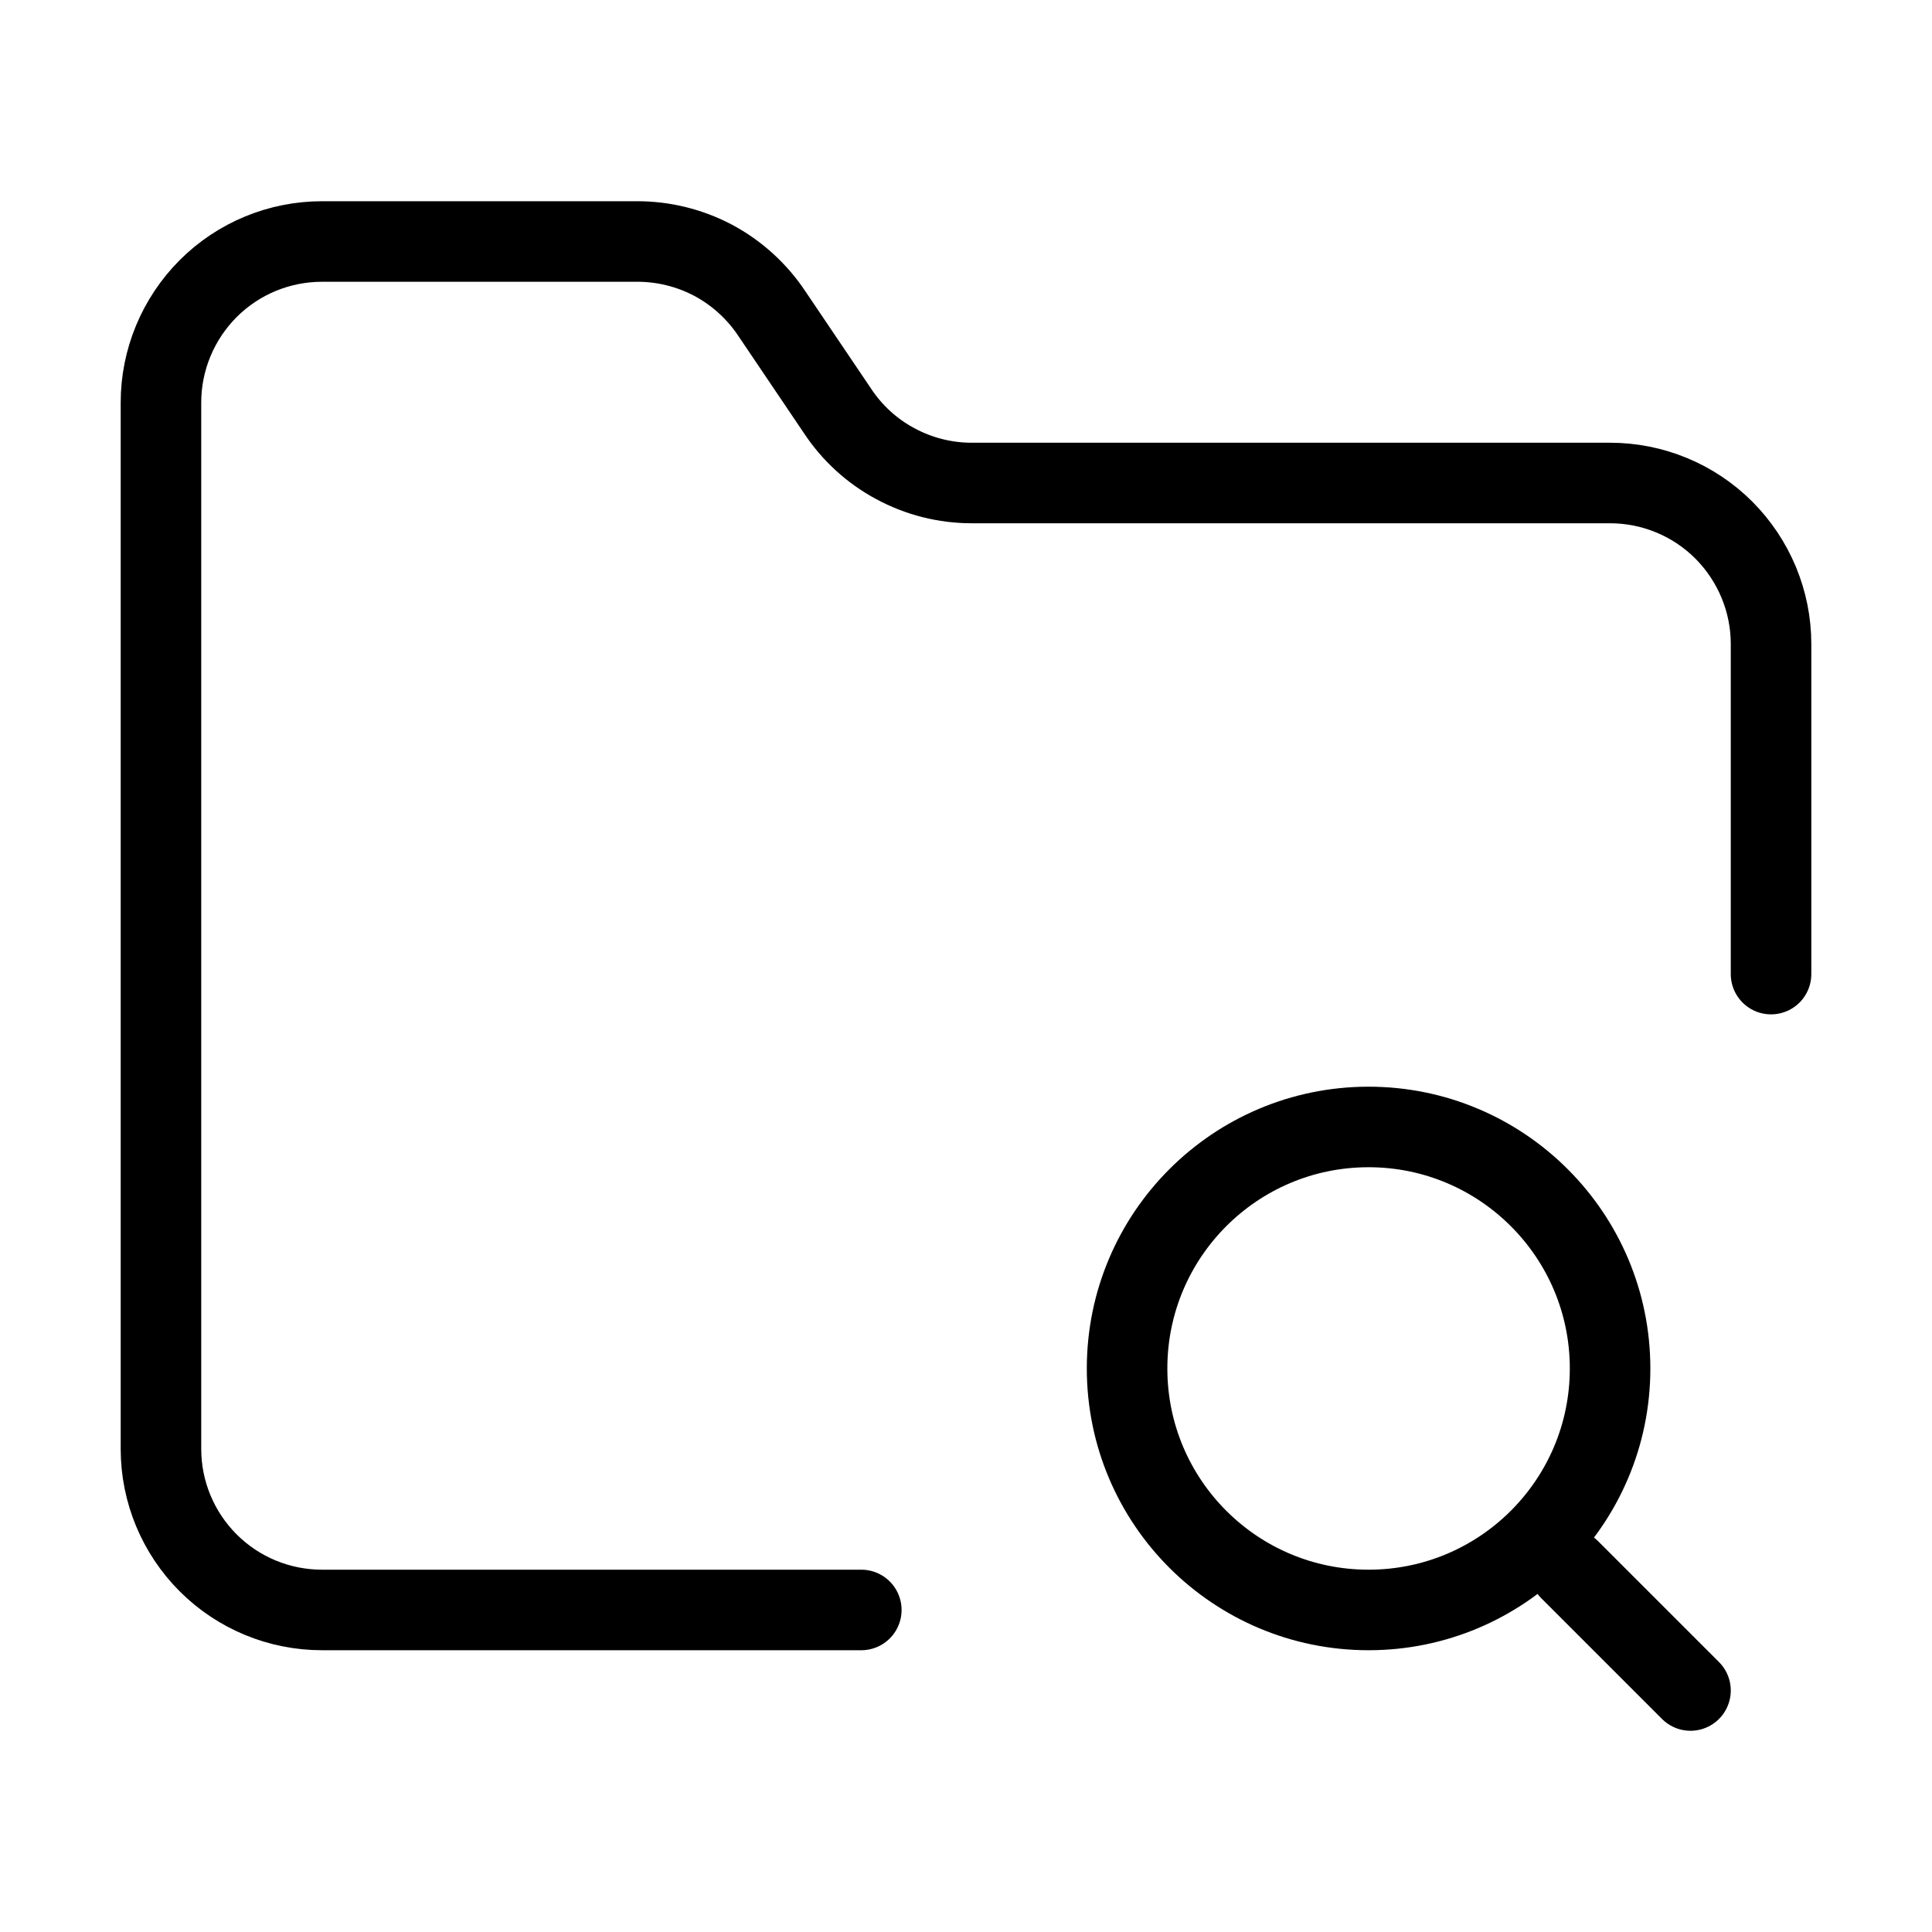 <svg width="16" height="16" viewBox="0 0 16 16" fill="none" xmlns="http://www.w3.org/2000/svg">
<g id="lucide/folder-search">
<path id="Vector" d="M7.133 13.333H2.667C2.313 13.333 1.974 13.193 1.724 12.943C1.474 12.693 1.333 12.354 1.333 12V3.333C1.333 2.98 1.474 2.641 1.724 2.39C1.974 2.14 2.313 2 2.667 2H5.267C5.49 1.998 5.71 2.052 5.907 2.156C6.103 2.261 6.271 2.414 6.394 2.6L6.934 3.4C7.055 3.584 7.22 3.736 7.415 3.84C7.609 3.945 7.826 4 8.047 4H13.334C13.687 4 14.026 4.14 14.276 4.39C14.526 4.641 14.667 4.98 14.667 5.333V8.067M14 14L13 13M13.334 11.333C13.334 12.438 12.438 13.333 11.334 13.333C10.229 13.333 9.334 12.438 9.334 11.333C9.334 10.229 10.229 9.333 11.334 9.333C12.438 9.333 13.334 10.229 13.334 11.333Z" stroke="black" stroke-width="0.667" stroke-linecap="round" stroke-linejoin="round"/>
</g>
</svg>
